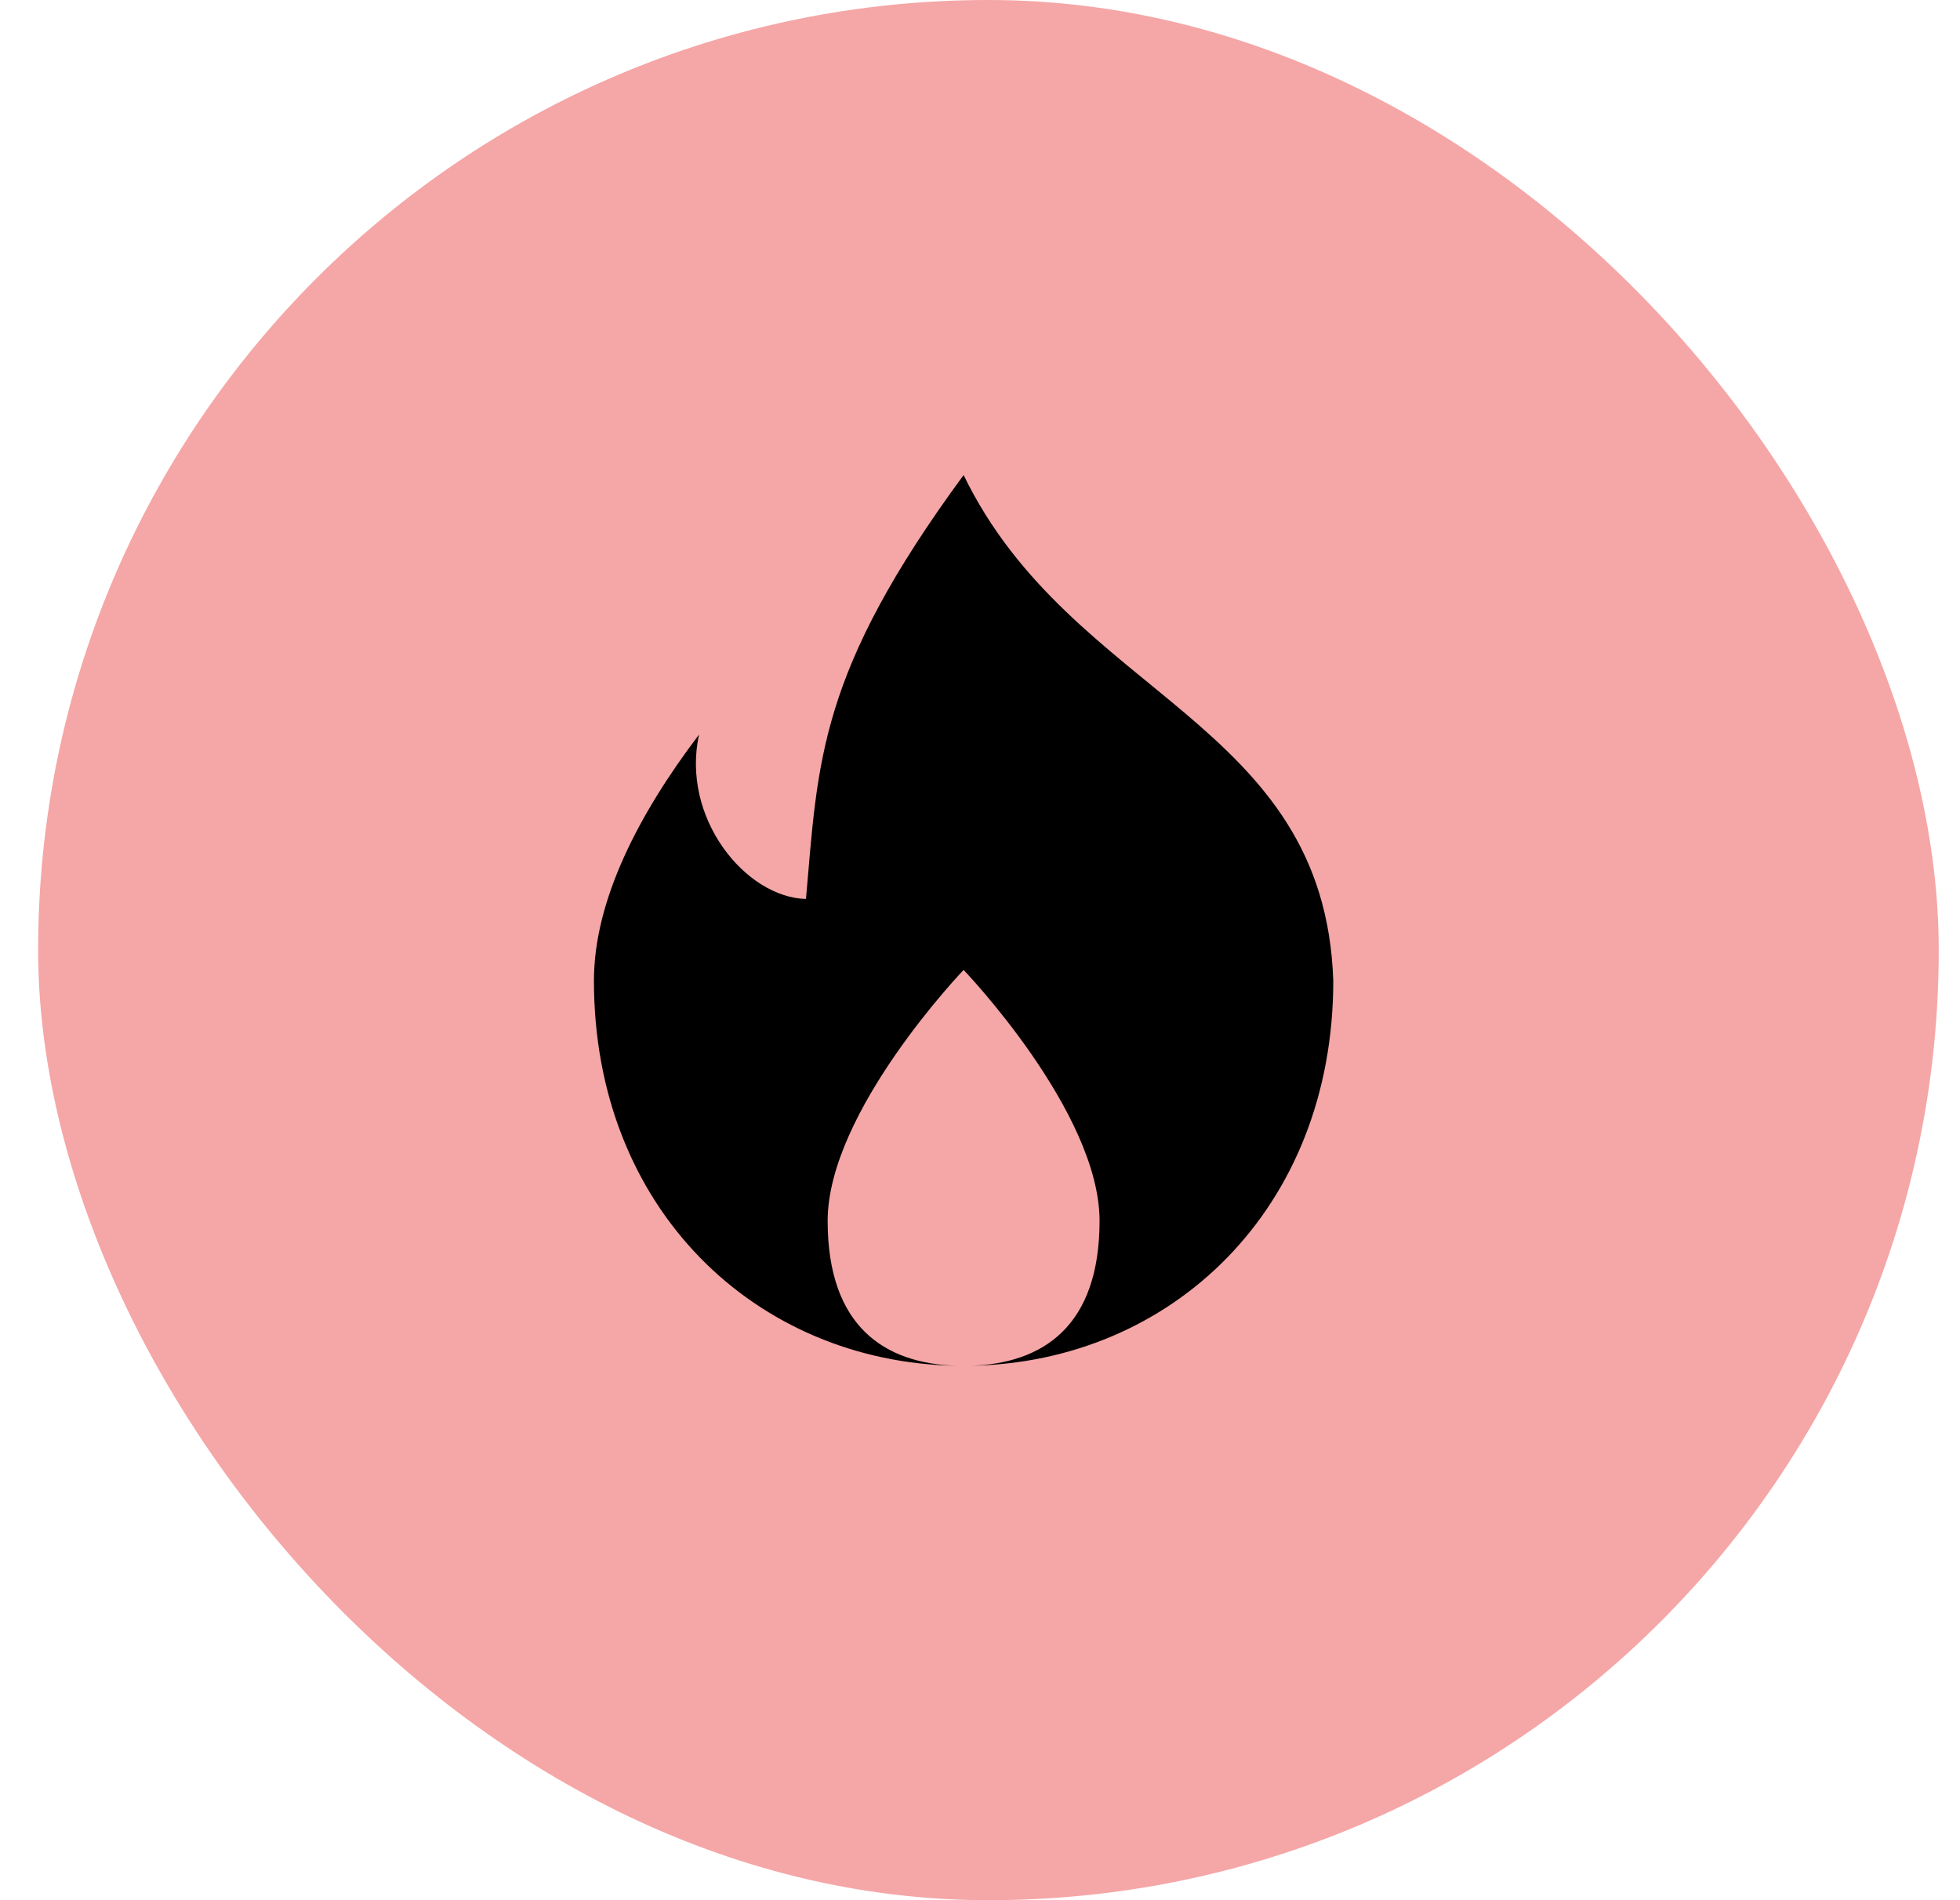 <svg width="33" height="32" viewBox="0 0 33 32" fill="none" xmlns="http://www.w3.org/2000/svg">
<rect x="0.642" width="32" height="32" rx="16" fill="#F5A6A6"/>
<path d="M22.448 16.516C22.448 20.36 19.724 22.942 16.342 23C17.551 22.963 18.513 22.343 18.513 20.56C18.513 18.72 16.224 16.334 16.224 16.334C16.224 16.334 13.935 18.72 13.935 20.56C13.935 22.343 14.897 22.963 16.106 23C12.724 22.942 10 20.36 10 16.516C10 15.148 10.77 13.687 11.77 12.37C11.461 13.77 12.549 15.112 13.57 15.139C13.774 12.819 13.774 11.334 16.224 8C18.043 11.75 22.3 12.13 22.448 16.516Z" fill="black"/>
</svg>
